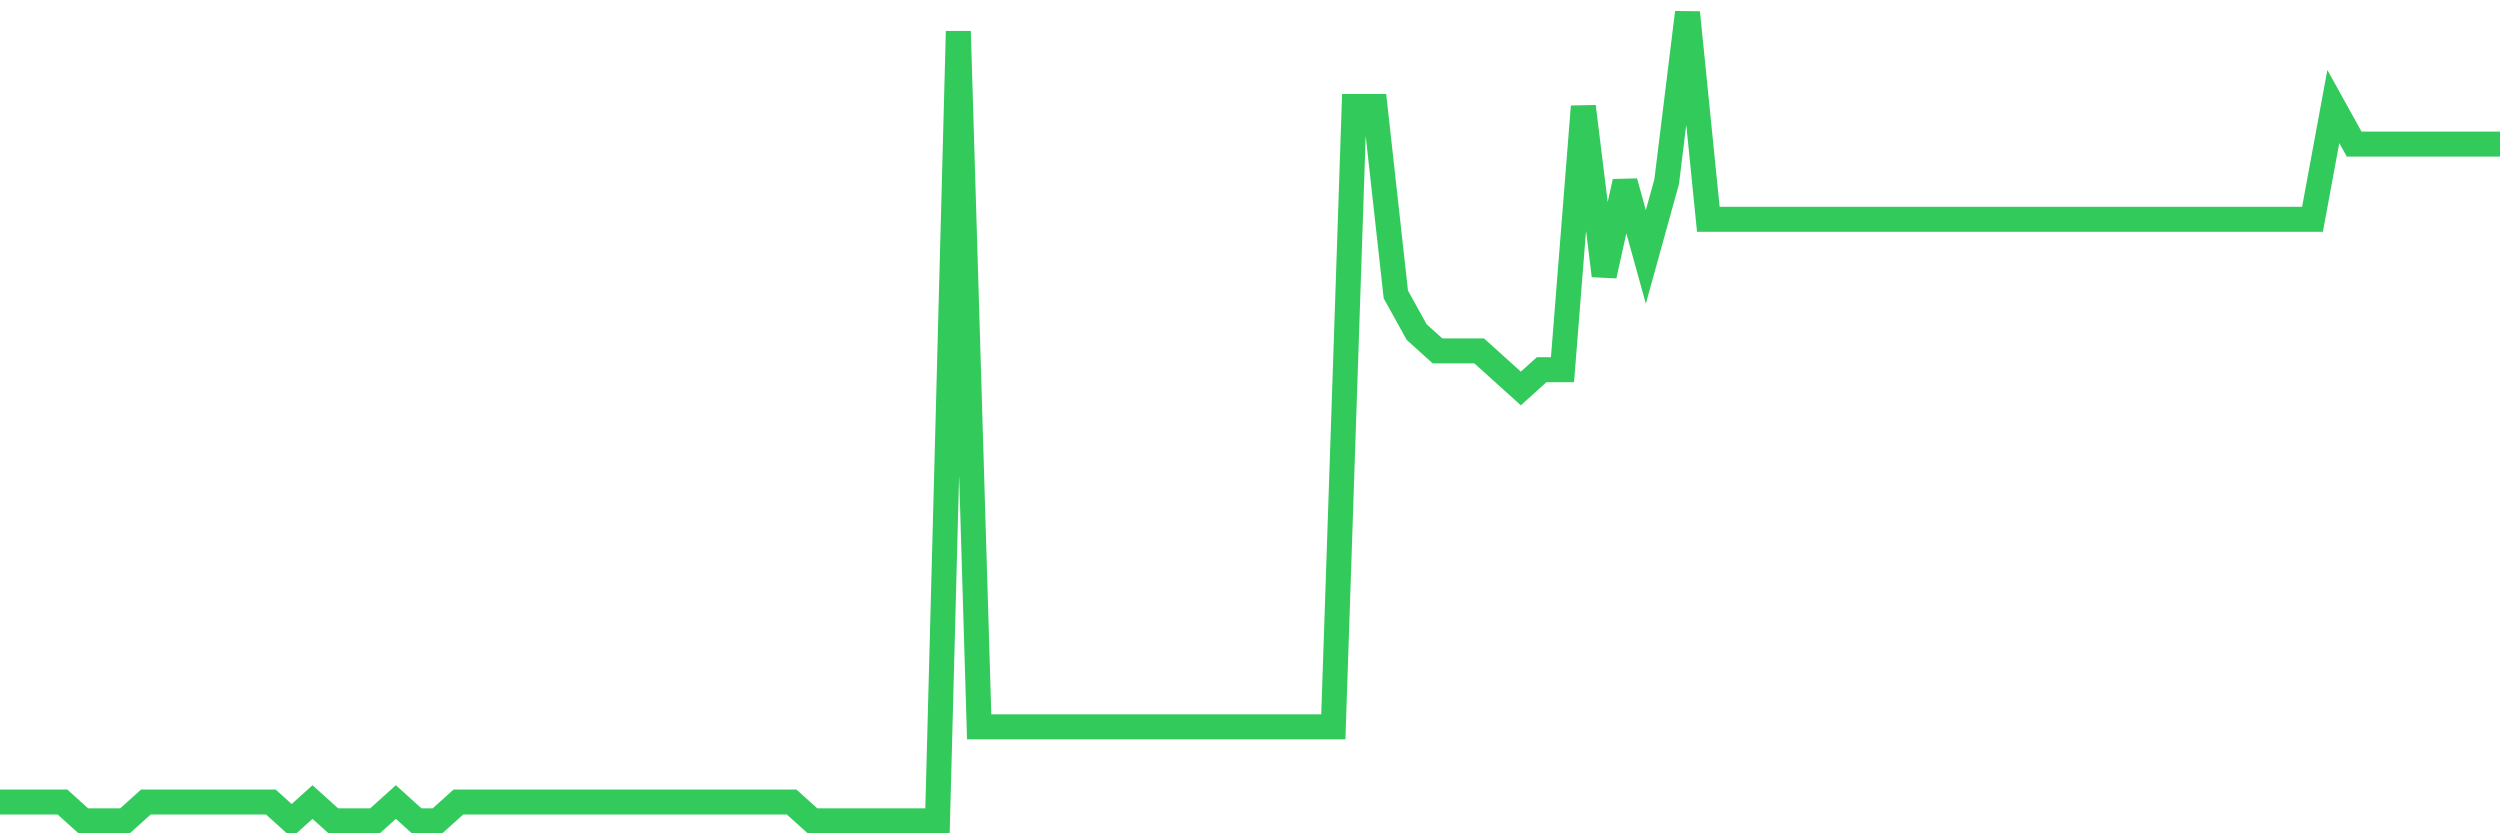 <svg
  xmlns="http://www.w3.org/2000/svg"
  xmlns:xlink="http://www.w3.org/1999/xlink"
  width="120"
  height="40"
  viewBox="0 0 120 40"
  preserveAspectRatio="none"
>
  <polyline
    points="0,38.498 1,38.498 2,38.498 3,38.498 4,39.4 5,39.4 6,39.4 7,38.498 8,38.498 9,38.498 10,38.498 11,38.498 12,38.498 13,38.498 14,39.4 15,38.498 16,39.4 17,39.4 18,39.4 19,38.498 20,39.4 21,39.4 22,38.498 23,38.498 24,38.498 25,38.498 26,38.498 27,38.498 28,38.498 29,38.498 30,38.498 31,38.498 32,38.498 33,38.498 34,38.498 35,38.498 36,38.498 37,38.498 38,38.498 39,39.4 40,39.4 41,39.4 42,39.4 43,39.4 44,39.4 45,39.4 46,1.502 47,34.888 48,34.888 49,34.888 50,34.888 51,34.888 52,34.888 53,34.888 54,34.888 55,34.888 56,34.888 57,34.888 58,34.888 59,34.888 60,34.888 61,34.888 62,34.888 63,34.888 64,34.888 65,5.112 66,5.112 67,14.135 68,15.94 69,16.842 70,16.842 71,16.842 72,17.744 73,18.647 74,17.744 75,17.744 76,5.112 77,13.233 78,8.721 79,12.33 80,8.721 81,0.6 82,10.526 83,10.526 84,10.526 85,10.526 86,10.526 87,10.526 88,10.526 89,10.526 90,10.526 91,10.526 92,10.526 93,10.526 94,10.526 95,10.526 96,10.526 97,10.526 98,10.526 99,10.526 100,10.526 101,10.526 102,10.526 103,10.526 104,10.526 105,10.526 106,10.526 107,10.526 108,10.526 109,10.526 110,10.526 111,10.526 112,5.112 113,6.916 114,6.916 115,6.916 116,6.916 117,6.916 118,6.916 119,6.916 120,6.916"
    fill="none"
    stroke="#32ca5b"
    stroke-width="1.2"
  >
  </polyline>
</svg>